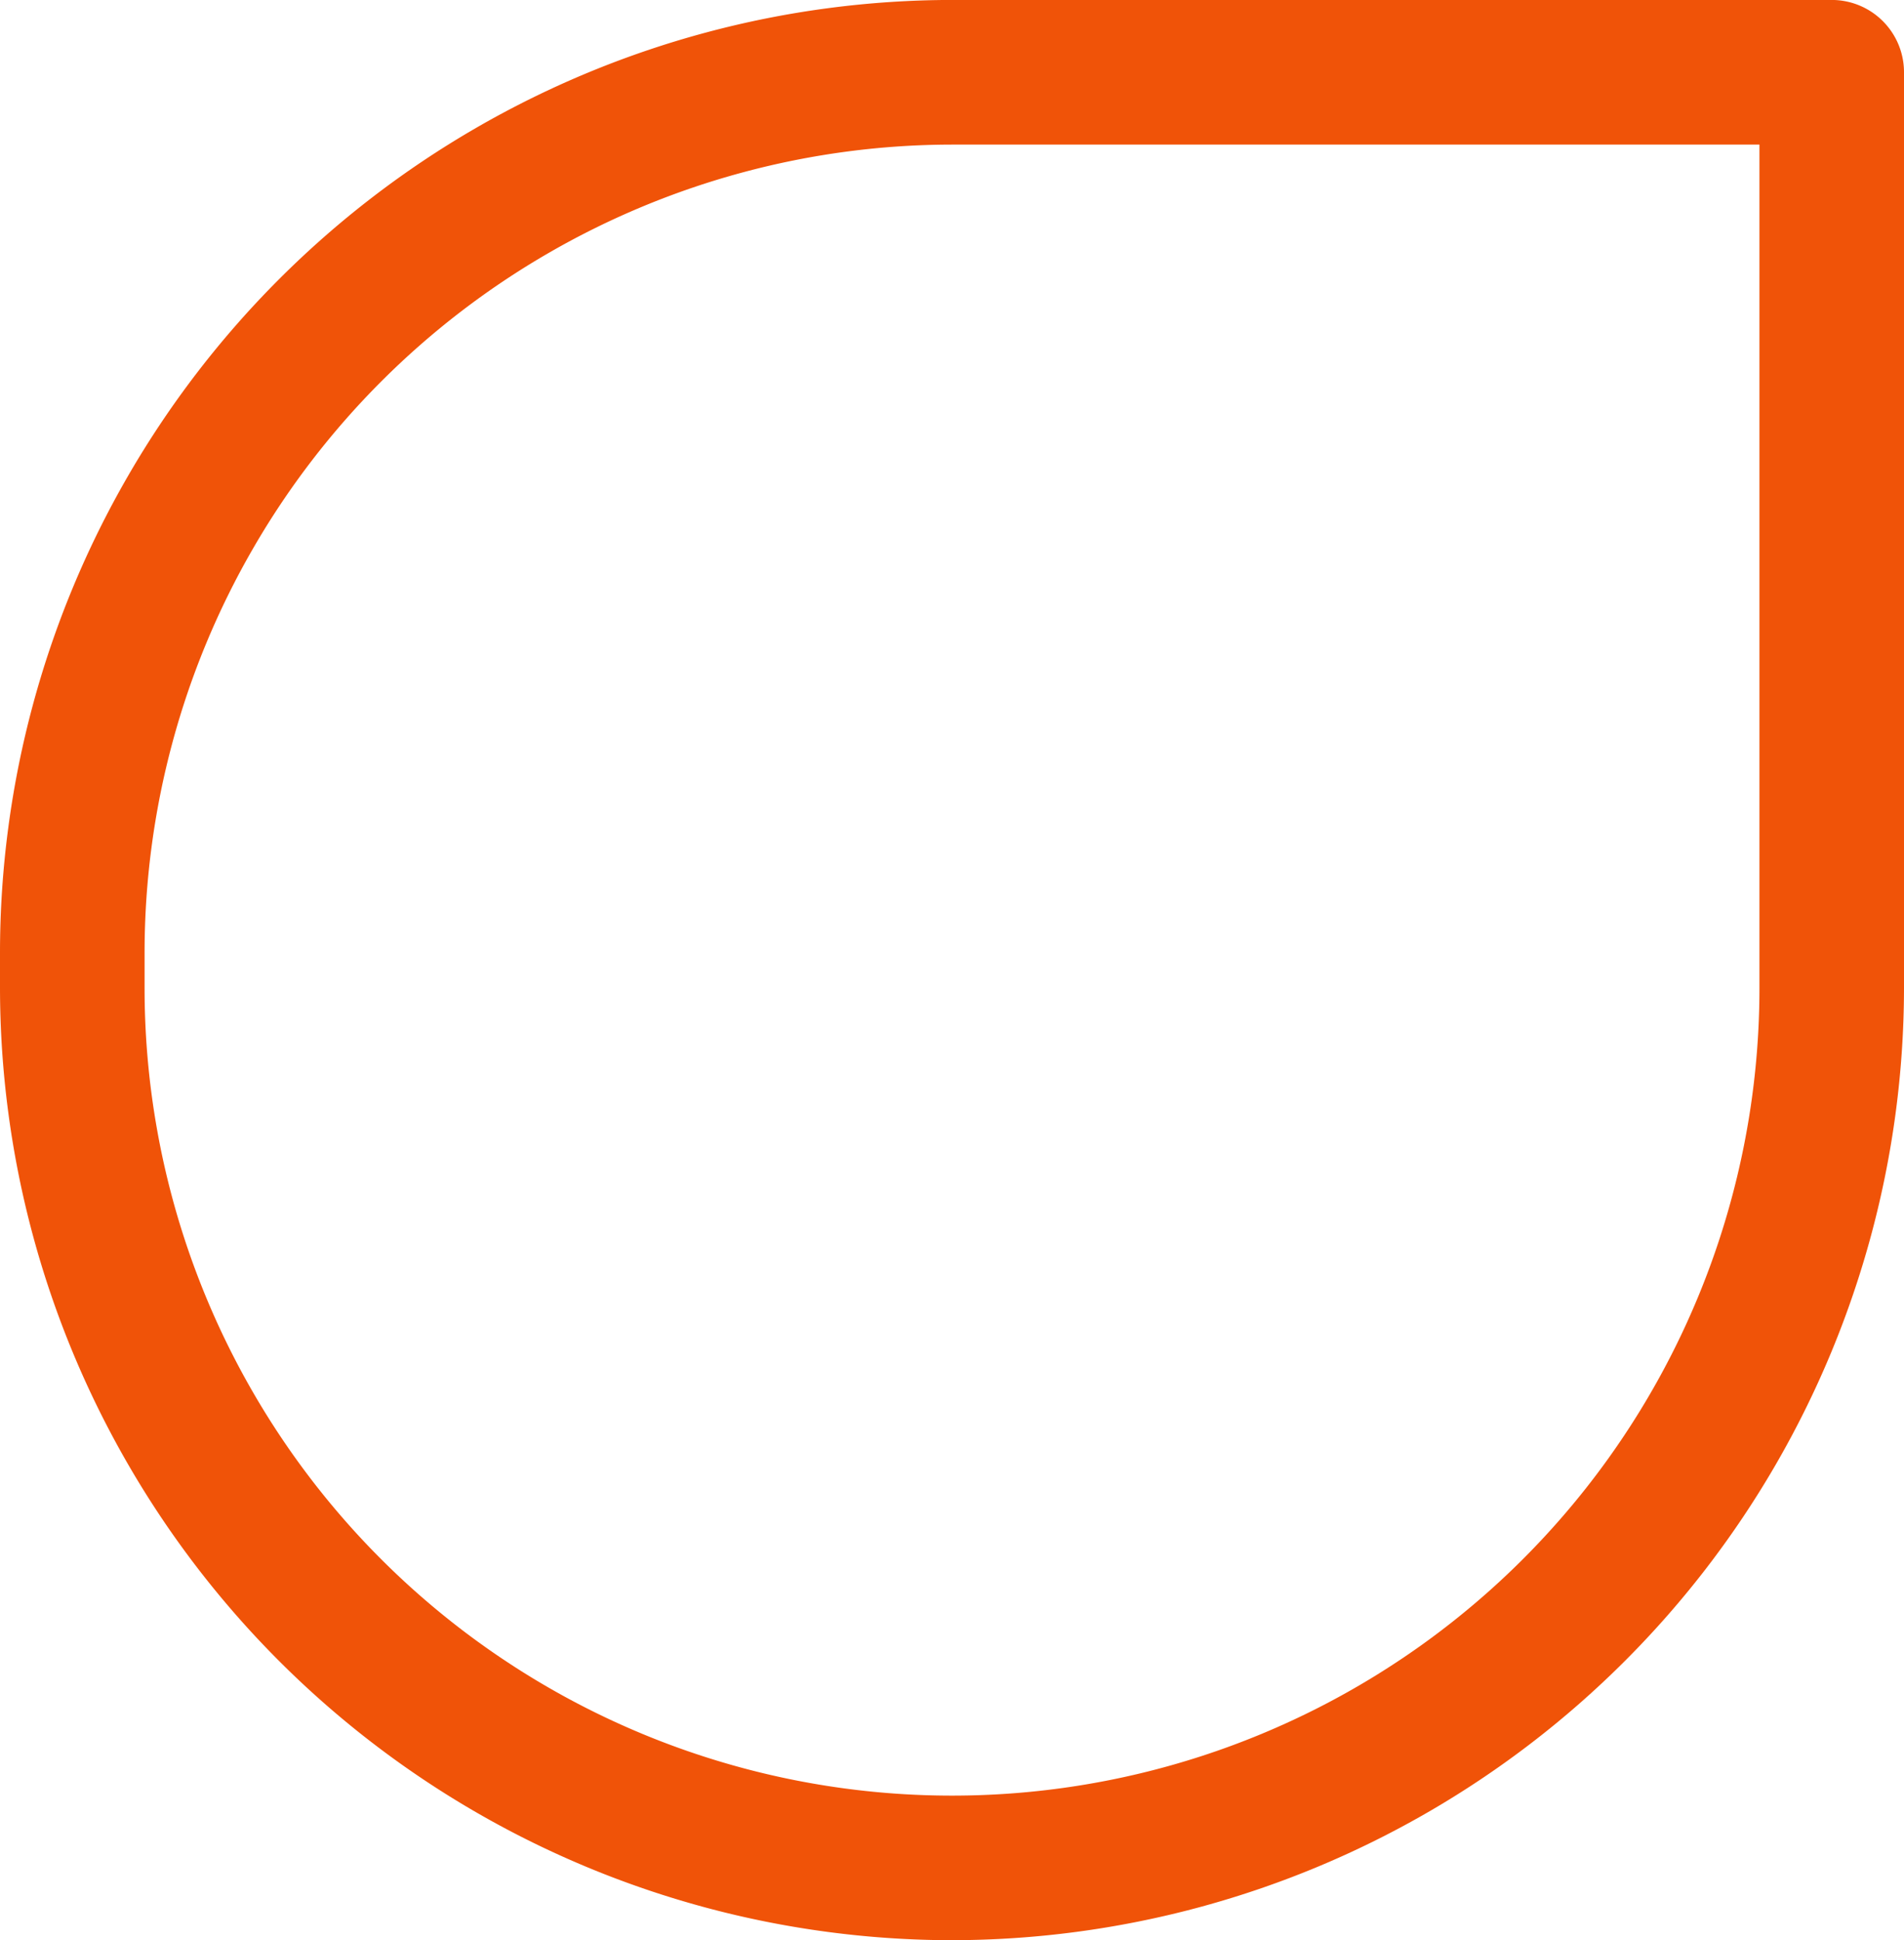 <svg xmlns="http://www.w3.org/2000/svg" width="76.567" height="78.015" viewBox="0 0 76.567 78.015"><path id="Path_240" data-name="Path 240" d="M38.688,289.634A38.326,38.326,0,0,1,.405,251.352V249.9a38.326,38.326,0,0,1,38.283-38.283H74.065a2.907,2.907,0,0,1,2.907,2.907v36.826a38.327,38.327,0,0,1-38.283,38.283m0-72.2A32.506,32.506,0,0,0,6.219,249.9v1.45a32.47,32.47,0,0,0,64.94,0V217.433Z" transform="translate(-0.405 -211.619)" fill="#f05308"></path></svg>